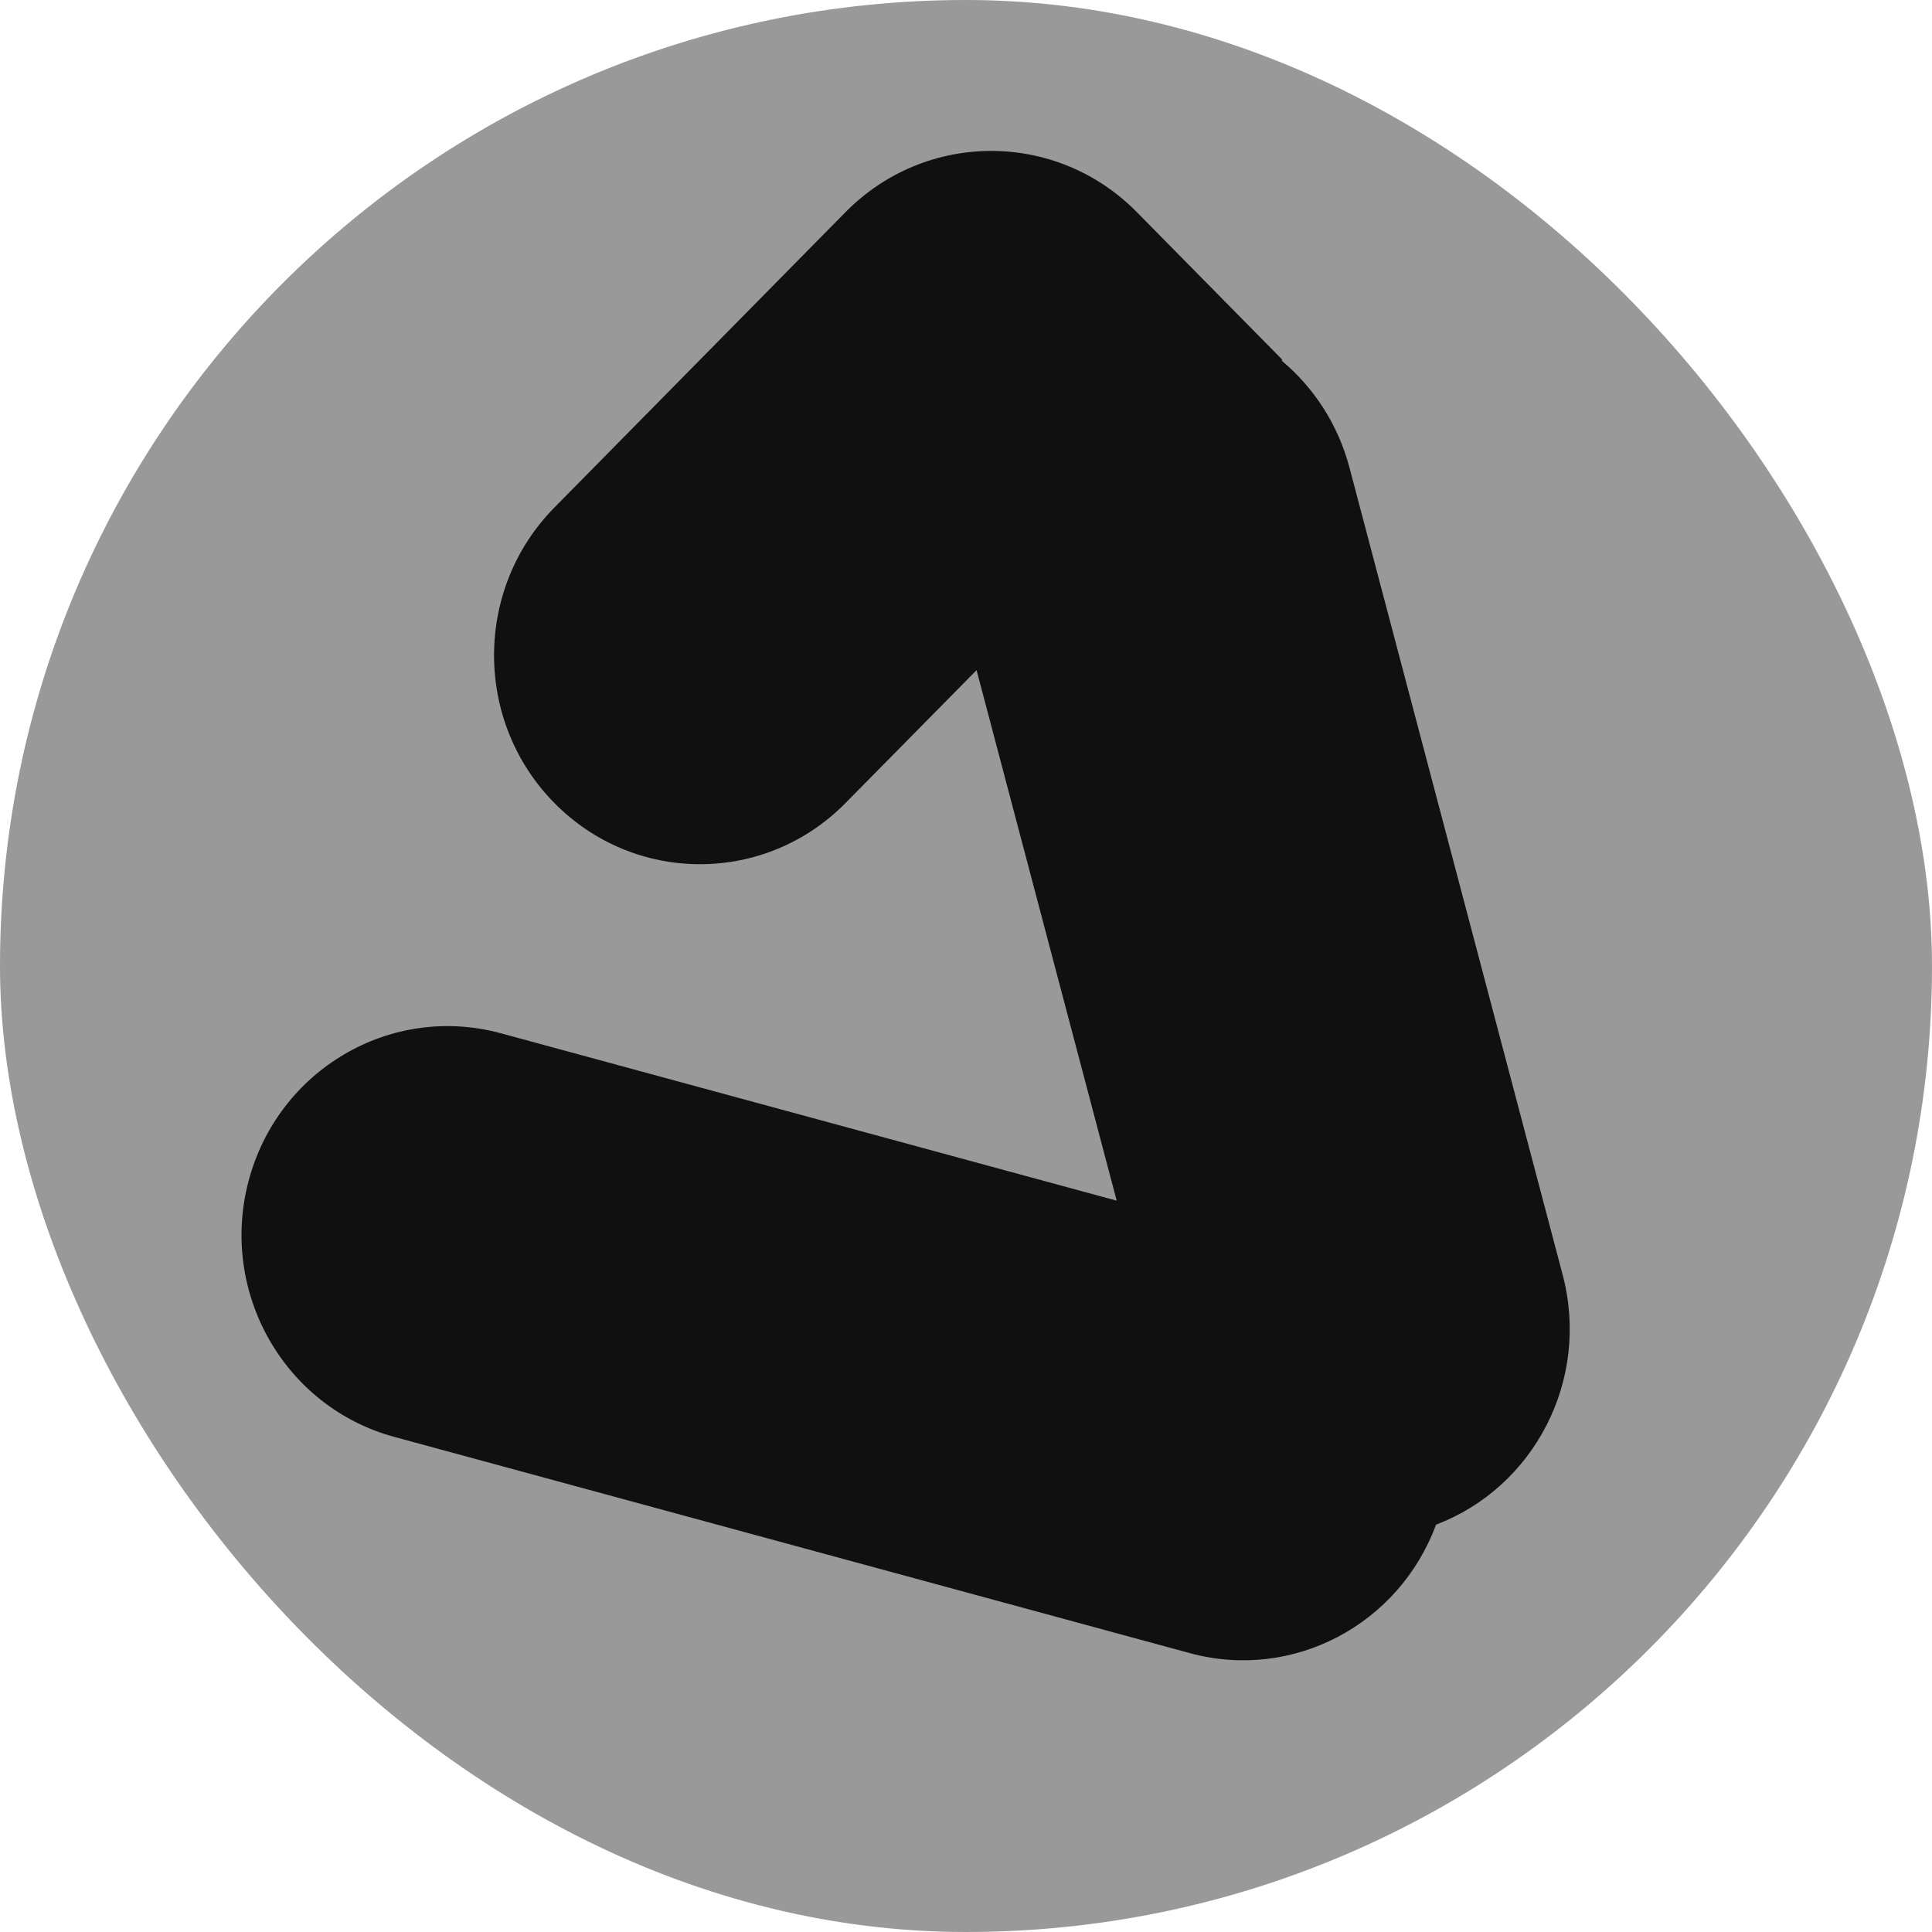 <svg xmlns="http://www.w3.org/2000/svg" width="32" height="32" viewBox="0 0 32 32" fill="none"><rect x="0.5" y="0.5" width="31" height="31" rx="15.5" fill="#999999"></rect><path fill-rule="evenodd" clip-rule="evenodd" d="M9.182 13.3C7.85 11.949 7.85 9.758 9.182 8.407L14.005 3.513C15.338 2.162 17.497 2.162 18.829 3.513L21.241 5.96L21.228 5.973C21.757 6.416 22.161 7.024 22.352 7.747L25.883 21.116C26.342 22.854 25.412 24.636 23.785 25.253C23.177 26.904 21.42 27.847 19.707 27.381L6.529 23.799C4.709 23.304 3.63 21.407 4.117 19.561C4.605 17.715 6.475 16.62 8.295 17.114L18.496 19.887L16.175 11.1L14.005 13.3C12.674 14.652 10.514 14.652 9.182 13.3Z" fill="#101010"></path><rect x="0.5" y="0.5" width="31" height="31" rx="15.5" stroke="#999999"></rect></svg>